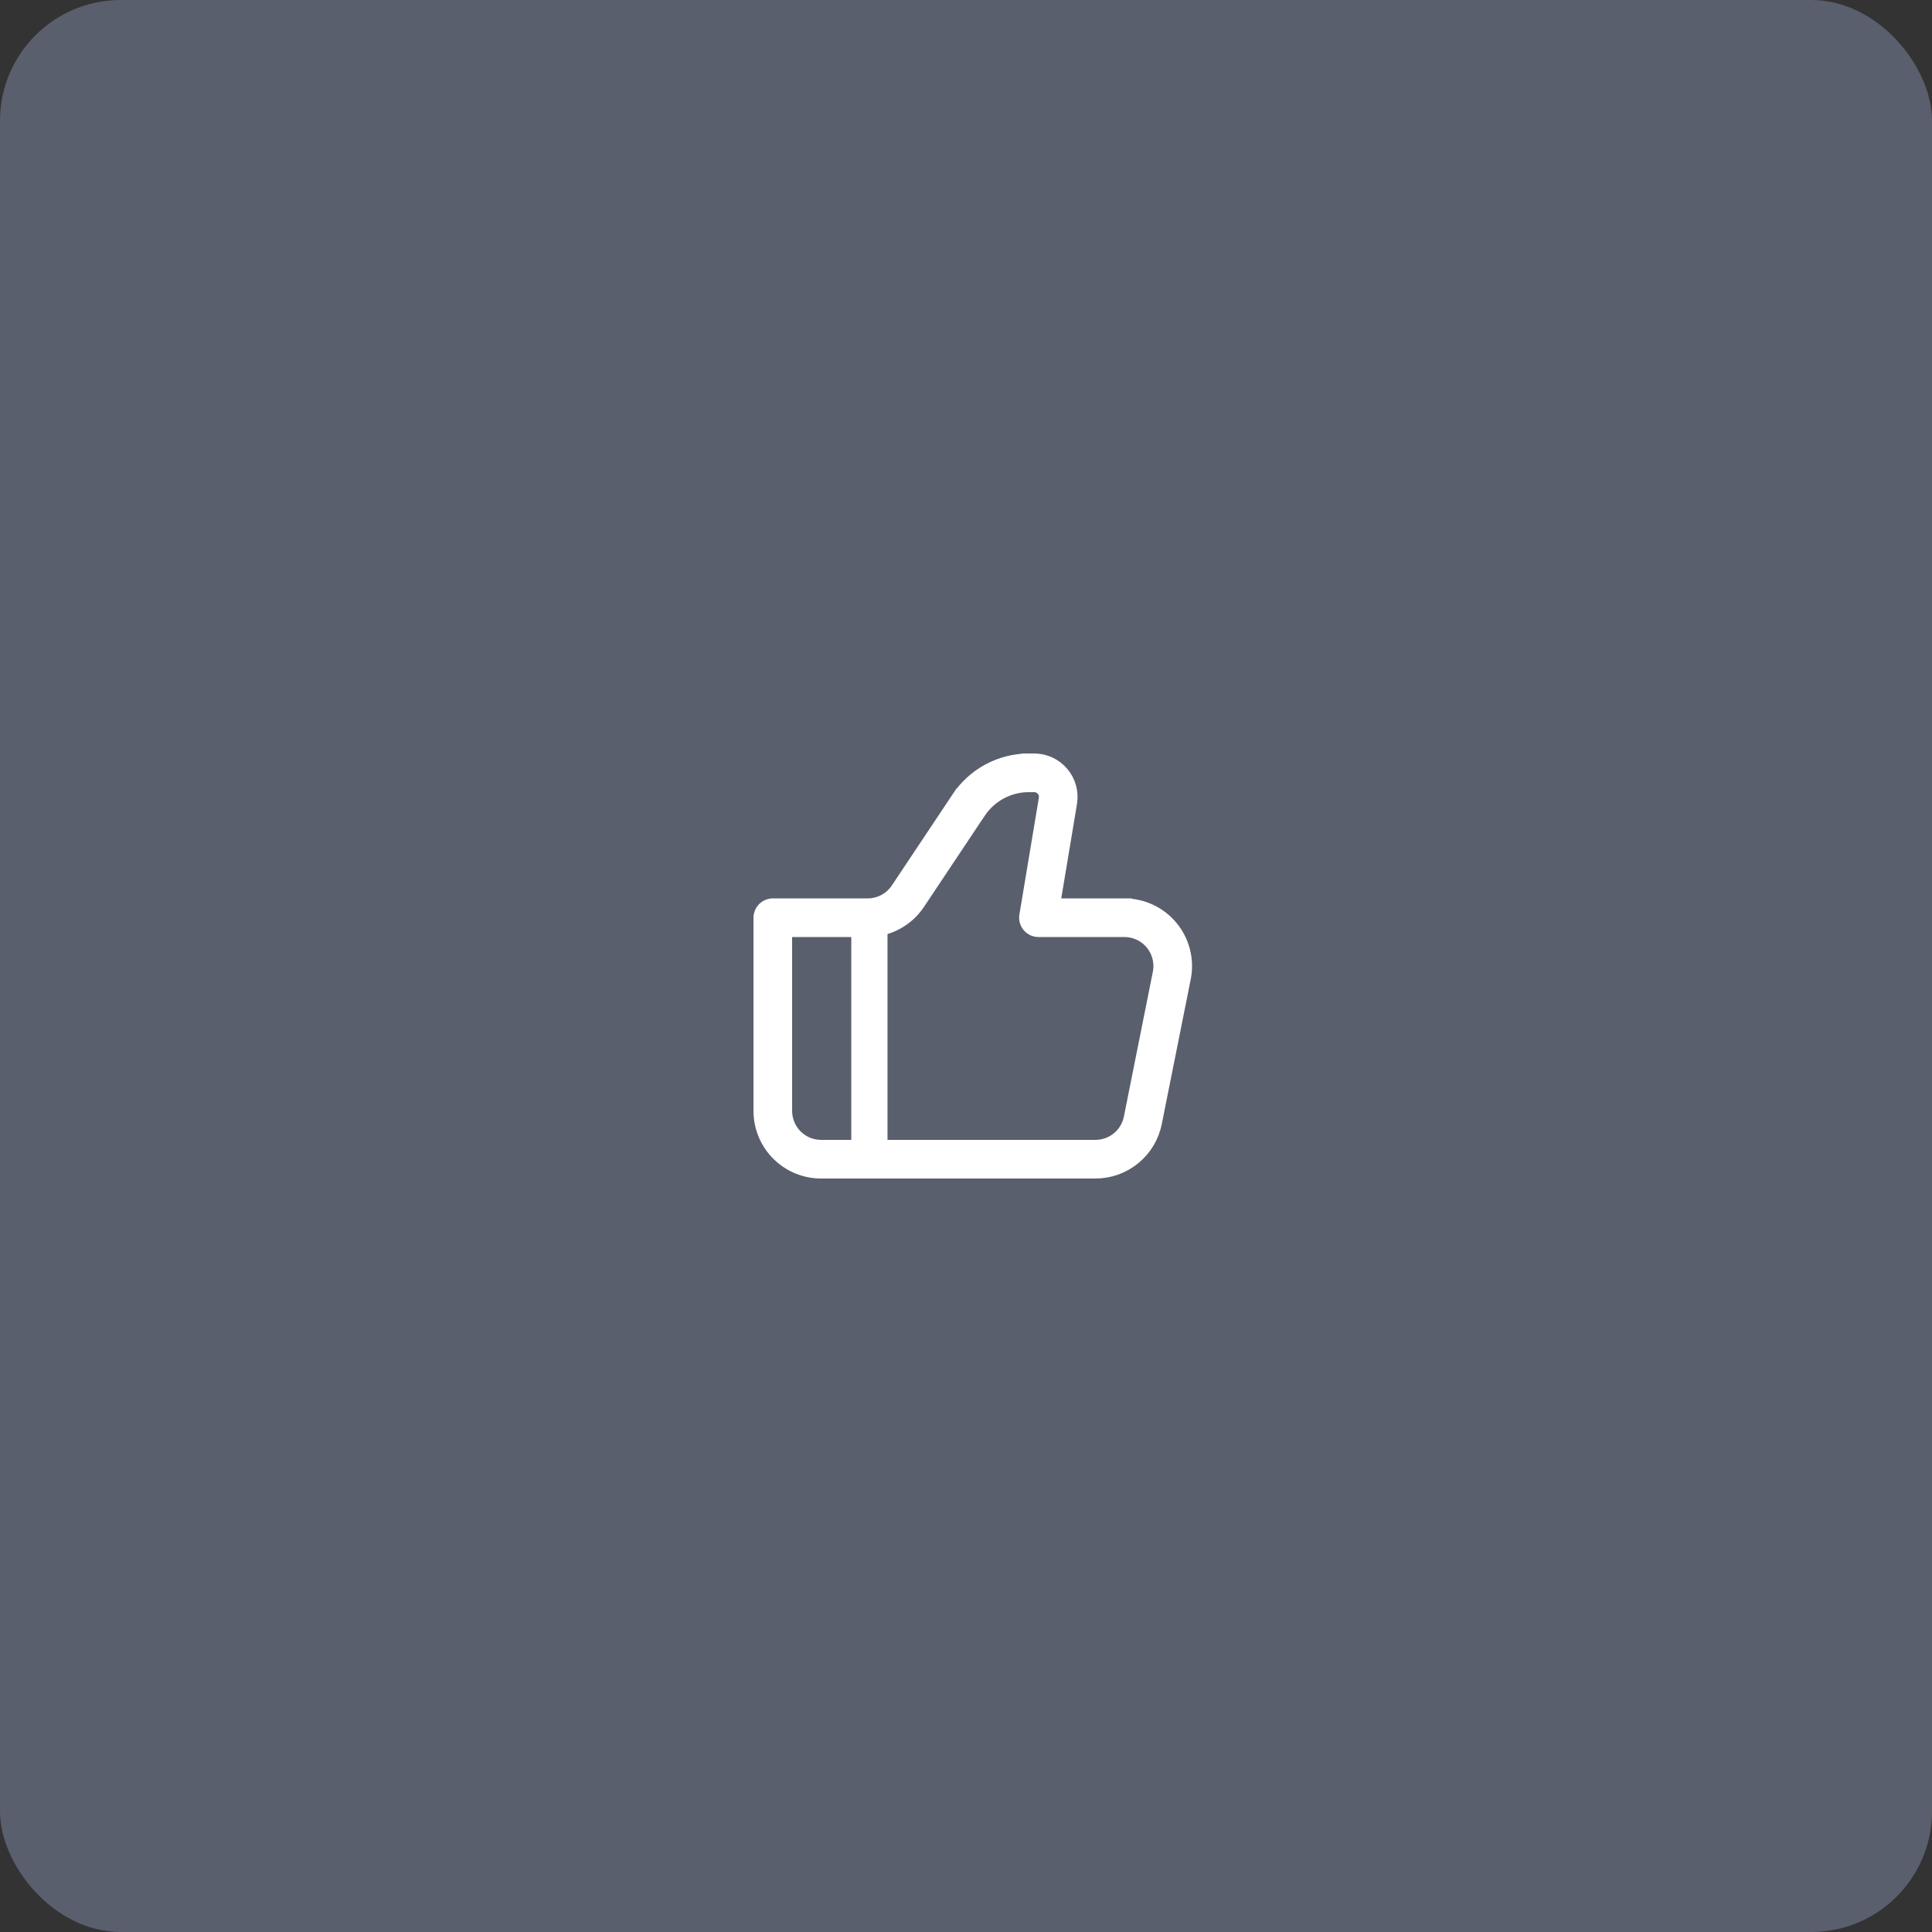<svg width="80" height="80" viewBox="0 0 80 80" fill="none" xmlns="http://www.w3.org/2000/svg">
<rect x="0" y="0" width="80" height="80" fill="#333333" stroke="none"/>
<rect width="80" height="80" rx="5" fill="#595F6C"/>
<path d="M43 38L42.507 37.918C42.495 37.99 42.499 38.063 42.518 38.133C42.538 38.203 42.572 38.268 42.619 38.323C42.666 38.379 42.724 38.423 42.79 38.454C42.856 38.484 42.927 38.5 43 38.5V38ZM32 38V37.5C31.867 37.5 31.74 37.553 31.646 37.646C31.553 37.74 31.5 37.867 31.5 38H32ZM34 48.5H45.36V47.5H34V48.5ZM46.56 37.5H43V38.5H46.56V37.5ZM43.493 38.082L44.299 33.247L43.313 33.082L42.507 37.918L43.493 38.082ZM42.82 31.5H42.607V32.5H42.82V31.5ZM39.694 33.059L37.178 36.832L38.01 37.387L40.525 33.613L39.694 33.059ZM35.93 37.5H32V38.5H35.93V37.5ZM31.5 38V46H32.5V38H31.5ZM47.812 46.49L49.012 40.49L48.032 40.294L46.832 46.294L47.812 46.49ZM37.178 36.832C37.041 37.038 36.855 37.206 36.638 37.322C36.42 37.439 36.177 37.5 35.93 37.5V38.5C36.342 38.5 36.747 38.398 37.109 38.204C37.472 38.01 37.782 37.729 38.01 37.387L37.178 36.832ZM44.299 33.247C44.335 33.032 44.324 32.812 44.266 32.602C44.208 32.392 44.105 32.197 43.964 32.031C43.824 31.864 43.648 31.731 43.451 31.639C43.253 31.548 43.038 31.5 42.82 31.5V32.5C42.893 32.5 42.965 32.516 43.03 32.546C43.096 32.577 43.155 32.621 43.202 32.676C43.249 32.732 43.283 32.797 43.303 32.867C43.322 32.937 43.326 33.01 43.314 33.082L44.299 33.247ZM46.56 38.5C46.782 38.5 47.001 38.549 47.202 38.644C47.402 38.739 47.579 38.877 47.72 39.049C47.861 39.221 47.962 39.421 48.015 39.636C48.069 39.852 48.075 40.076 48.032 40.294L49.012 40.49C49.084 40.127 49.075 39.753 48.985 39.395C48.895 39.036 48.728 38.702 48.493 38.416C48.259 38.13 47.964 37.899 47.63 37.741C47.296 37.583 46.931 37.5 46.561 37.5L46.56 38.5ZM45.36 48.5C45.938 48.5 46.498 48.3 46.945 47.933C47.392 47.567 47.699 47.057 47.812 46.49L46.832 46.294C46.764 46.634 46.58 46.94 46.312 47.16C46.043 47.38 45.707 47.5 45.36 47.5V48.5ZM42.606 31.5C42.03 31.5 41.462 31.642 40.954 31.914C40.446 32.186 40.013 32.579 39.693 33.059L40.525 33.613C40.753 33.271 41.063 32.99 41.425 32.796C41.788 32.602 42.194 32.5 42.605 32.5L42.606 31.5ZM34 47.5C33.602 47.5 33.221 47.342 32.939 47.061C32.658 46.779 32.5 46.398 32.5 46H31.5C31.5 46.328 31.565 46.653 31.69 46.957C31.816 47.26 32 47.536 32.232 47.768C32.464 48 32.74 48.184 33.043 48.31C33.347 48.435 33.672 48.5 34 48.5V47.5Z" fill="white"/>
<path d="M42.507 37.918L43 38V38.5M42.507 37.918C42.495 37.99 42.499 38.063 42.518 38.133C42.538 38.203 42.572 38.268 42.619 38.323C42.666 38.379 42.724 38.423 42.79 38.454C42.856 38.484 42.927 38.5 43 38.5M42.507 37.918L43.313 33.082L44.299 33.247M42.507 37.918L43.493 38.082L44.299 33.247M43 38.5V37.5H46.56V38.5M43 38.5H46.56M32 37.5V38H31.5M32 37.5C31.867 37.5 31.74 37.553 31.646 37.646C31.553 37.74 31.5 37.867 31.5 38M32 37.5H35.93M32 37.5V38.5H35.93M31.5 38V46M31.5 38H32.5V46M48.522 40.392L49.012 40.49M49.012 40.49L47.812 46.49M49.012 40.49L48.032 40.294M49.012 40.49C49.084 40.127 49.075 39.753 48.985 39.395C48.895 39.036 48.728 38.702 48.493 38.416C48.259 38.13 47.964 37.899 47.63 37.741C47.296 37.583 46.931 37.5 46.561 37.5L46.56 38.5M34 48.5H45.36M34 48.5V47.5M34 48.5C33.672 48.5 33.347 48.435 33.043 48.31C32.74 48.184 32.464 48 32.232 47.768C32 47.536 31.816 47.26 31.69 46.957C31.565 46.653 31.5 46.328 31.5 46M45.36 48.5V47.5M45.36 48.5C45.938 48.5 46.498 48.3 46.945 47.933C47.392 47.567 47.699 47.057 47.812 46.49M45.36 47.5H34M45.36 47.5C45.707 47.5 46.043 47.38 46.312 47.16C46.58 46.94 46.764 46.634 46.832 46.294M34 47.5C33.602 47.5 33.221 47.342 32.939 47.061C32.658 46.779 32.5 46.398 32.5 46M46.56 38.5C46.782 38.5 47.001 38.549 47.202 38.644C47.402 38.739 47.579 38.877 47.72 39.049C47.861 39.221 47.962 39.421 48.015 39.636C48.069 39.852 48.075 40.076 48.032 40.294M44.299 33.247C44.335 33.032 44.324 32.812 44.266 32.602C44.208 32.392 44.105 32.197 43.964 32.031C43.824 31.864 43.648 31.731 43.451 31.639C43.253 31.548 43.038 31.5 42.82 31.5M44.299 33.247L43.314 33.082C43.326 33.01 43.322 32.937 43.303 32.867C43.283 32.797 43.249 32.732 43.202 32.676C43.155 32.621 43.096 32.577 43.03 32.546C42.965 32.516 42.893 32.5 42.82 32.5M42.82 31.5H42.607V32.5H42.82M42.82 31.5V32.5M37.178 36.832L39.694 33.059L40.525 33.613M37.178 36.832L38.01 37.387M37.178 36.832C37.041 37.038 36.855 37.206 36.638 37.322C36.42 37.439 36.177 37.5 35.93 37.5M38.01 37.387L40.525 33.613M38.01 37.387C37.782 37.729 37.472 38.01 37.109 38.204C36.747 38.398 36.342 38.5 35.93 38.5M40.525 33.613L39.693 33.059C40.013 32.579 40.446 32.186 40.954 31.914C41.462 31.642 42.03 31.5 42.606 31.5L42.605 32.5C42.194 32.5 41.788 32.602 41.425 32.796C41.063 32.99 40.753 33.271 40.525 33.613ZM35.93 37.5V38.5M31.5 46H32.5M47.812 46.49L46.832 46.294M48.032 40.294L46.832 46.294" stroke="white" stroke-width="0.6"/>
<path d="M36 38V48" stroke="white" stroke-width="1.5"/>
</svg>
